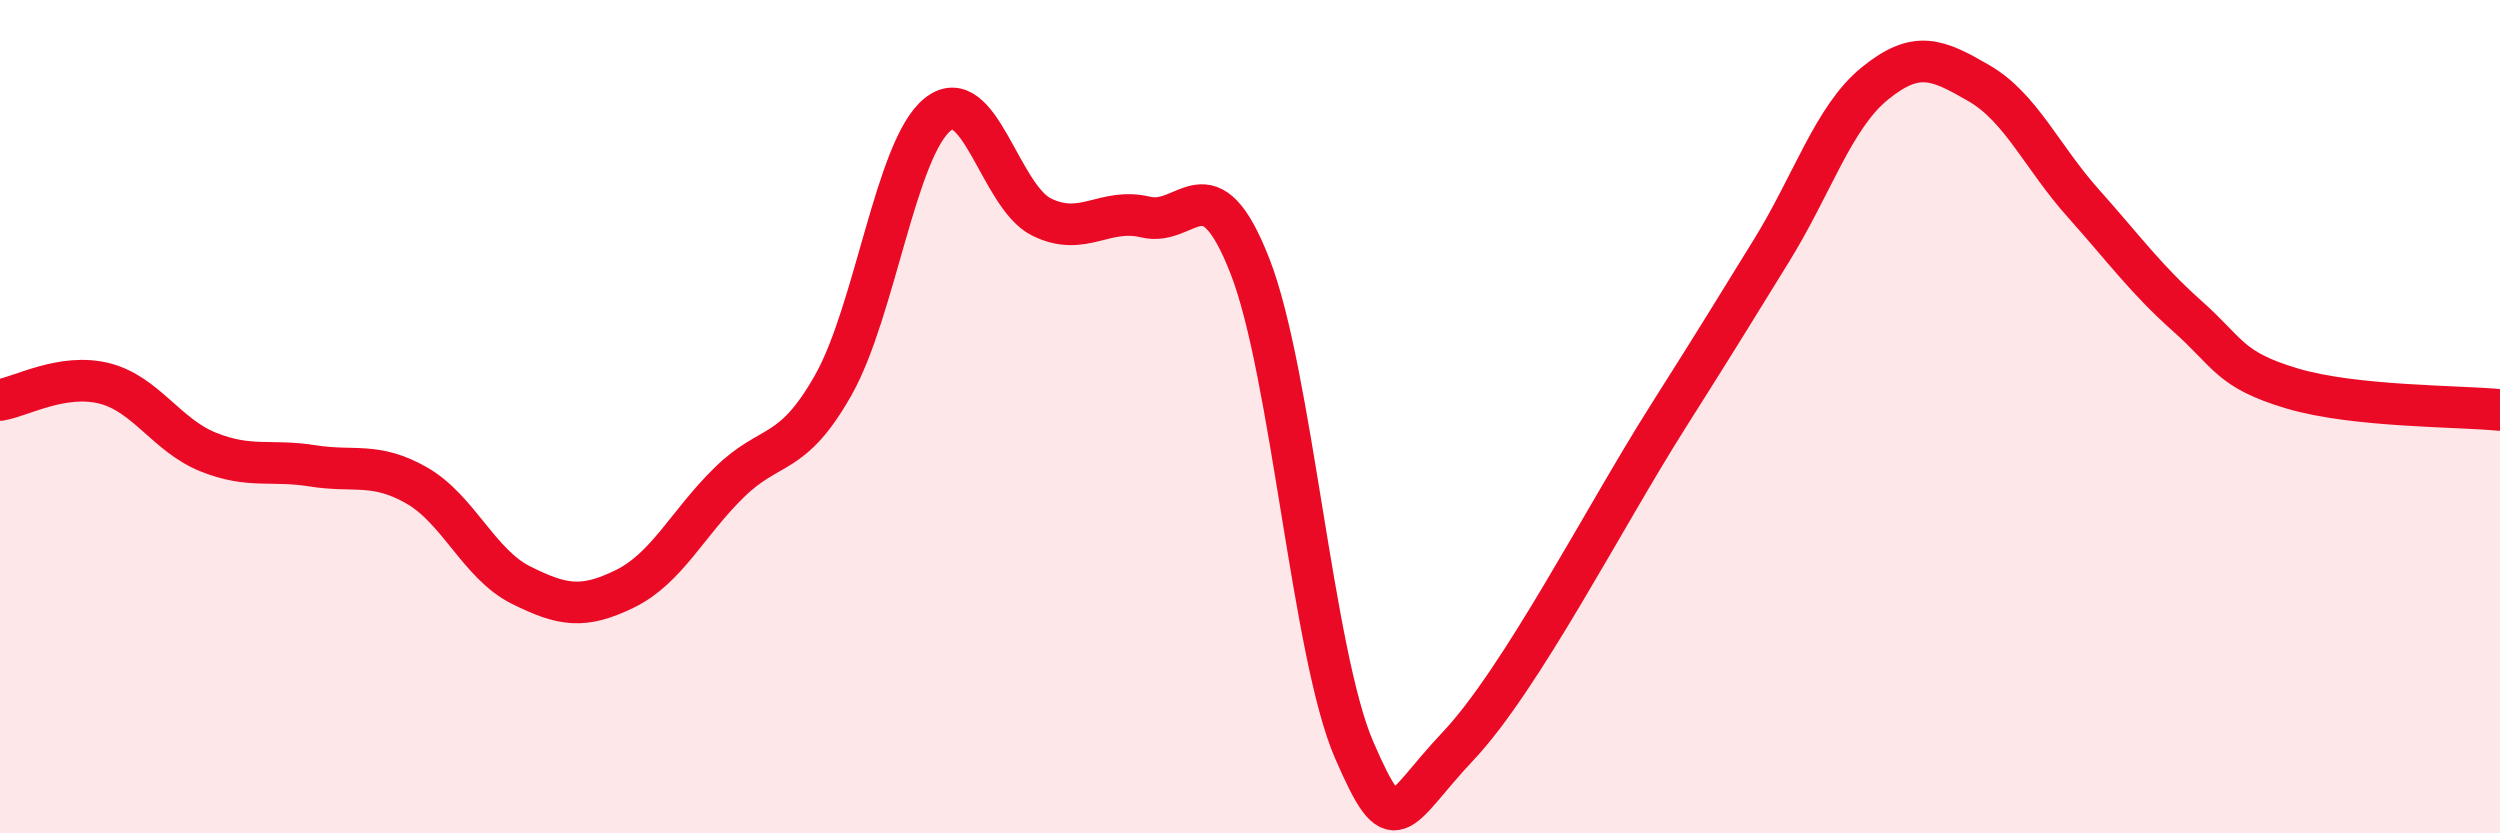 
    <svg width="60" height="20" viewBox="0 0 60 20" xmlns="http://www.w3.org/2000/svg">
      <path
        d="M 0,9.6 C 0.5,9.52 1.5,8.95 2.5,9.2 C 3.5,9.45 4,10.45 5,10.85 C 6,11.25 6.5,11.02 7.5,11.18 C 8.5,11.34 9,11.08 10,11.65 C 11,12.22 11.5,13.54 12.5,14.04 C 13.5,14.54 14,14.62 15,14.13 C 16,13.64 16.5,12.56 17.5,11.58 C 18.5,10.6 19,11.01 20,9.24 C 21,7.47 21.5,3.56 22.5,2.75 C 23.5,1.94 24,4.72 25,5.21 C 26,5.7 26.5,4.97 27.5,5.21 C 28.5,5.45 29,3.83 30,6.39 C 31,8.95 31.5,15.7 32.5,18 C 33.5,20.3 33.5,19.49 35,17.9 C 36.5,16.31 38.5,12.42 40,10.05 C 41.5,7.68 41.5,7.65 42.5,6.04 C 43.5,4.43 44,2.81 45,2 C 46,1.19 46.5,1.42 47.5,2 C 48.5,2.58 49,3.76 50,4.88 C 51,6 51.5,6.7 52.5,7.59 C 53.5,8.48 53.5,8.87 55,9.32 C 56.5,9.77 59,9.74 60,9.84L60 20L0 20Z"
        fill="#EB0A25"
        opacity="0.1"
        stroke-linecap="round"
        stroke-linejoin="round"
      />
      <path
        d="M 0,9.6 C 0.5,9.52 1.5,8.95 2.5,9.2 C 3.5,9.45 4,10.45 5,10.85 C 6,11.25 6.5,11.02 7.5,11.18 C 8.5,11.34 9,11.08 10,11.65 C 11,12.22 11.5,13.54 12.5,14.04 C 13.5,14.54 14,14.62 15,14.13 C 16,13.64 16.5,12.56 17.5,11.58 C 18.5,10.6 19,11.01 20,9.24 C 21,7.47 21.5,3.56 22.5,2.75 C 23.5,1.94 24,4.72 25,5.21 C 26,5.7 26.5,4.97 27.5,5.21 C 28.5,5.45 29,3.83 30,6.39 C 31,8.95 31.5,15.7 32.5,18 C 33.5,20.3 33.5,19.49 35,17.9 C 36.5,16.31 38.5,12.42 40,10.05 C 41.5,7.68 41.5,7.65 42.5,6.04 C 43.5,4.43 44,2.81 45,2 C 46,1.19 46.5,1.42 47.5,2 C 48.5,2.58 49,3.76 50,4.88 C 51,6 51.5,6.7 52.5,7.59 C 53.5,8.48 53.5,8.87 55,9.32 C 56.5,9.77 59,9.74 60,9.84"
        stroke="#EB0A25"
        stroke-width="1"
        fill="none"
        stroke-linecap="round"
        stroke-linejoin="round"
      />
    </svg>
  